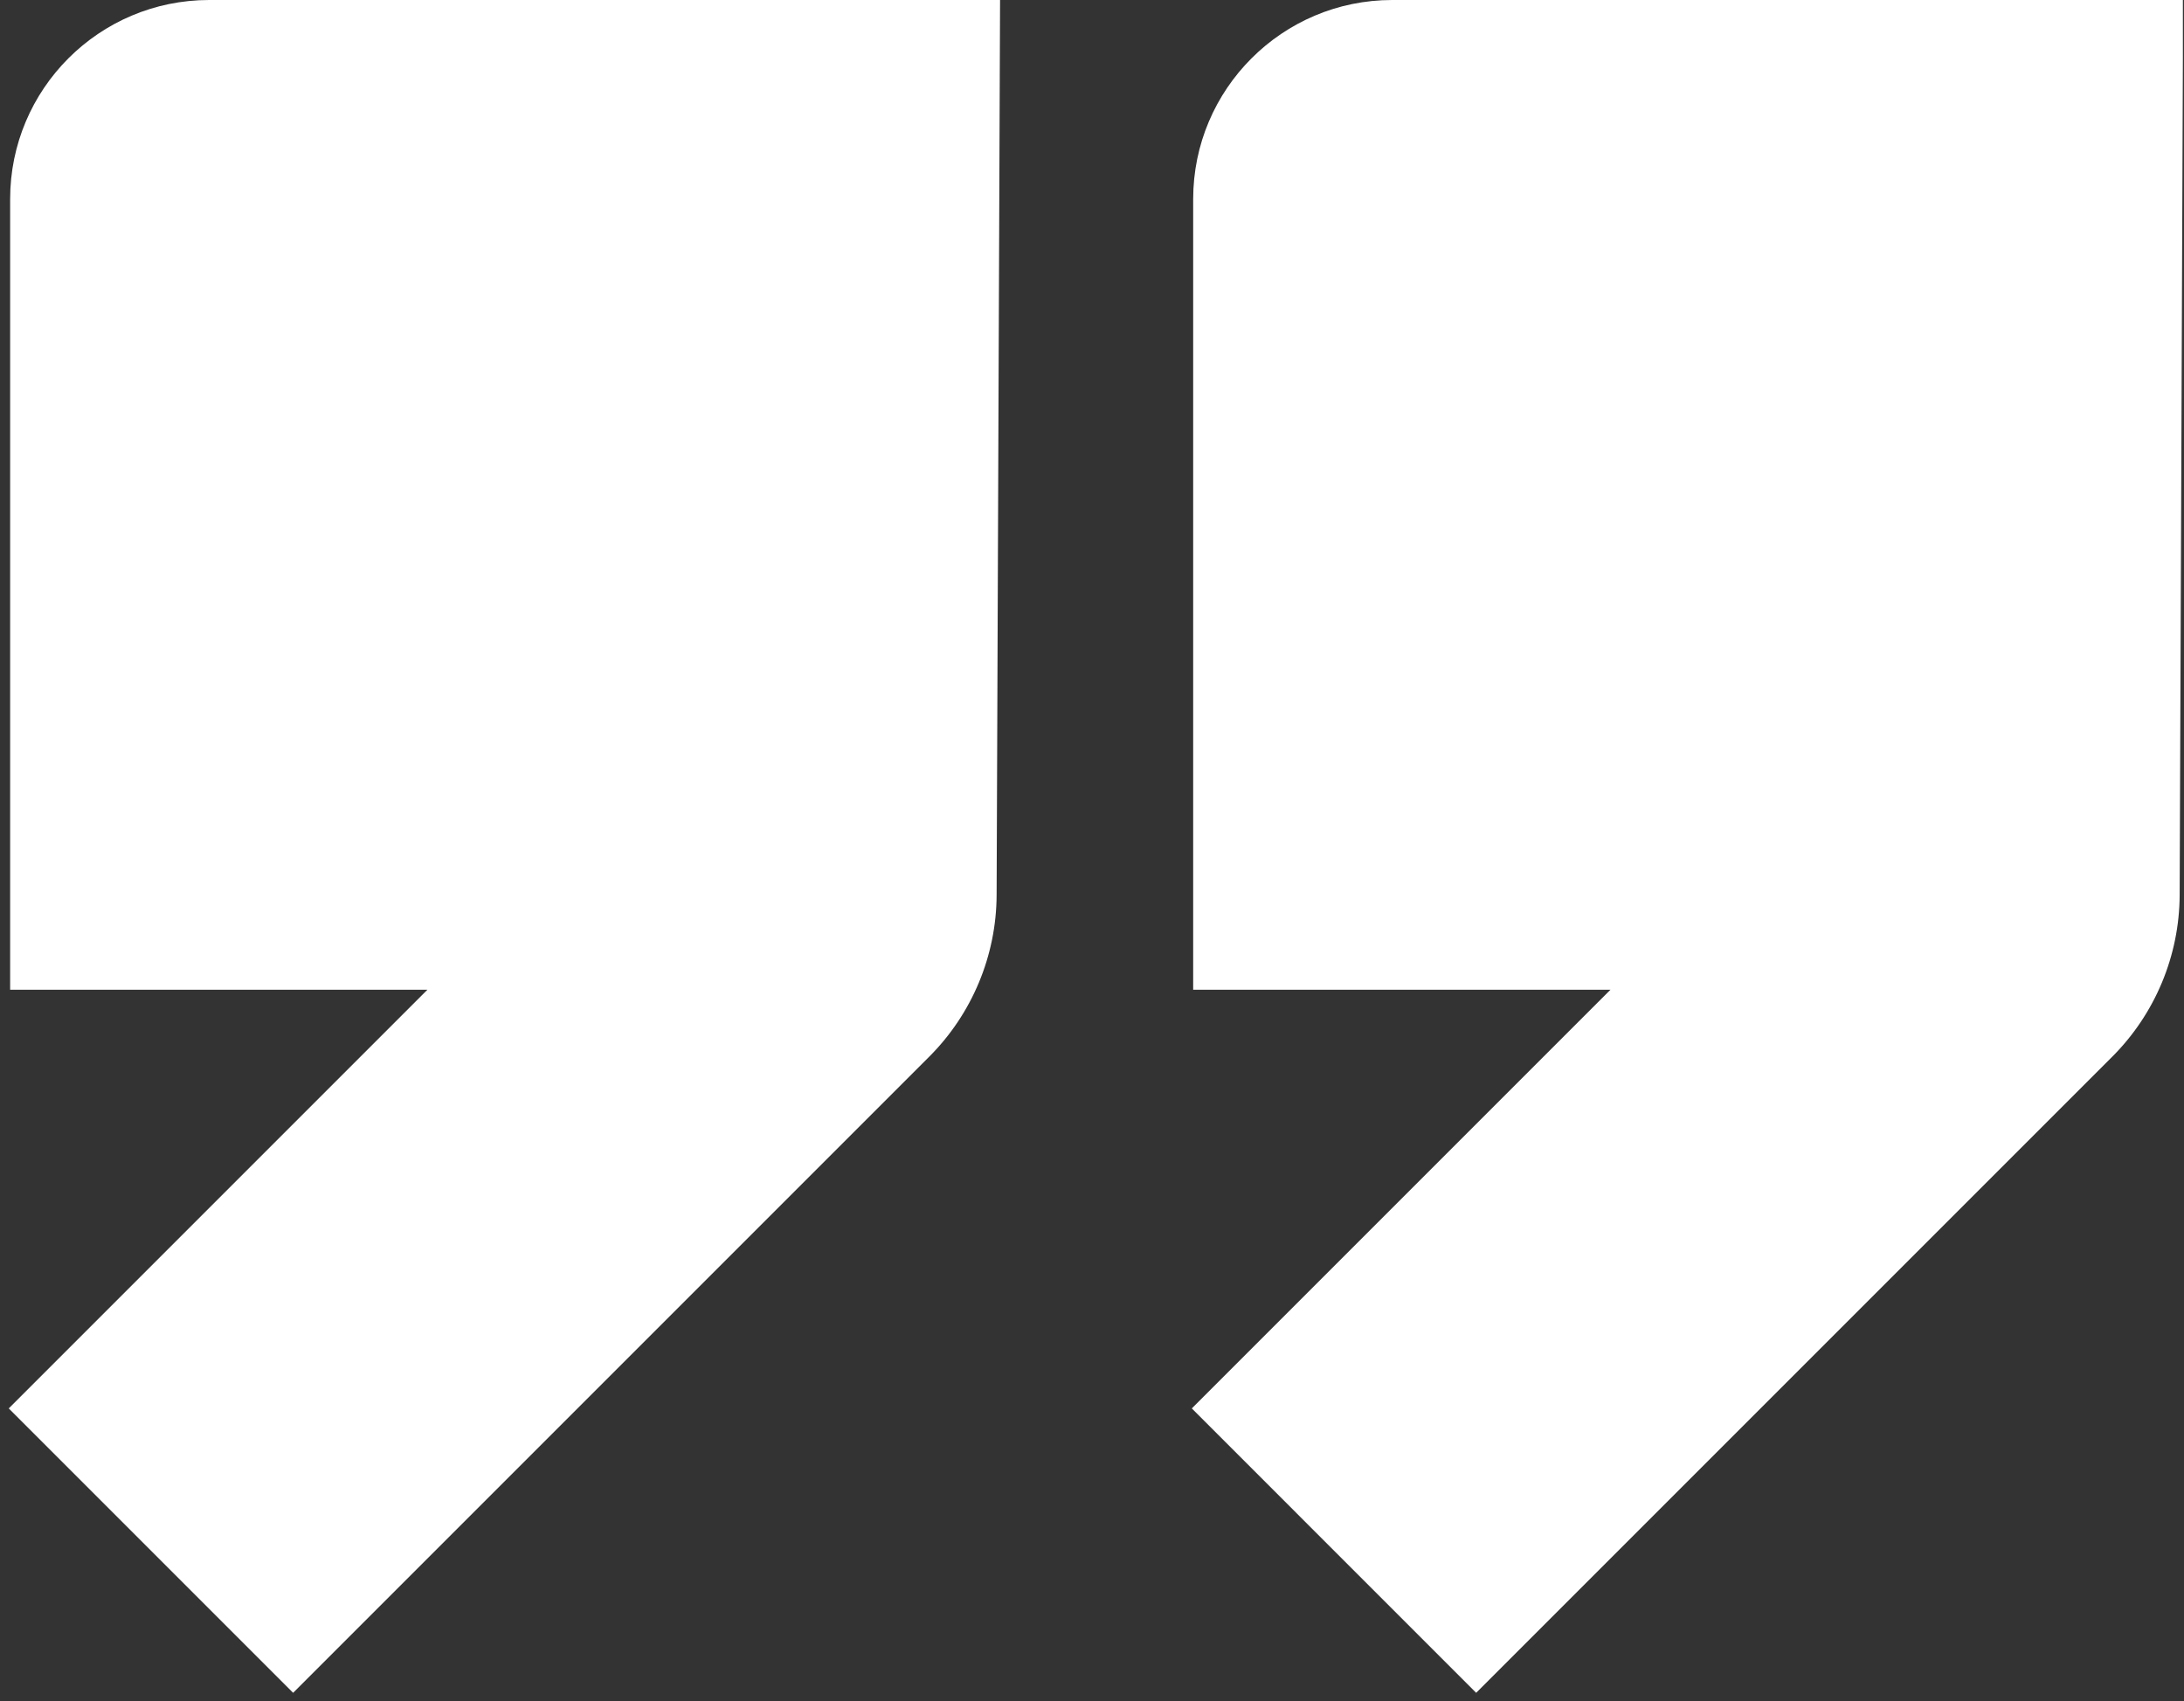 <?xml version="1.0" encoding="UTF-8"?> <svg xmlns="http://www.w3.org/2000/svg" width="95" height="74" viewBox="0 0 95 74" fill="none"><rect x="0" y="0" width="95" height="74" fill="#333333" stroke="none"/><g clip-path="url(#clip0_811_2906)"><path d="M43.491 1.67824e-06H9.101C4.311 1.67824e-06 0.441 3.88 0.441 8.66V43.05H18.591L0.381 61.26L12.751 73.63L40.421 45.96C42.281 44.1 43.341 41.57 43.351 38.93L43.501 -0.01L43.491 1.67824e-06Z" fill="white"></path><path d="M94.951 1.67824e-06H60.561C55.781 1.67824e-06 51.901 3.88 51.901 8.66V43.05H70.051L51.841 61.26L64.211 73.63L91.881 45.96C93.741 44.1 94.801 41.57 94.811 38.93L94.961 -0.01L94.951 1.67824e-06Z" fill="white"></path></g><defs><clipPath id="clip0_811_2906"><rect width="94.57" height="73.63" fill="white" transform="translate(0.381)"></rect></clipPath></defs></svg> 
